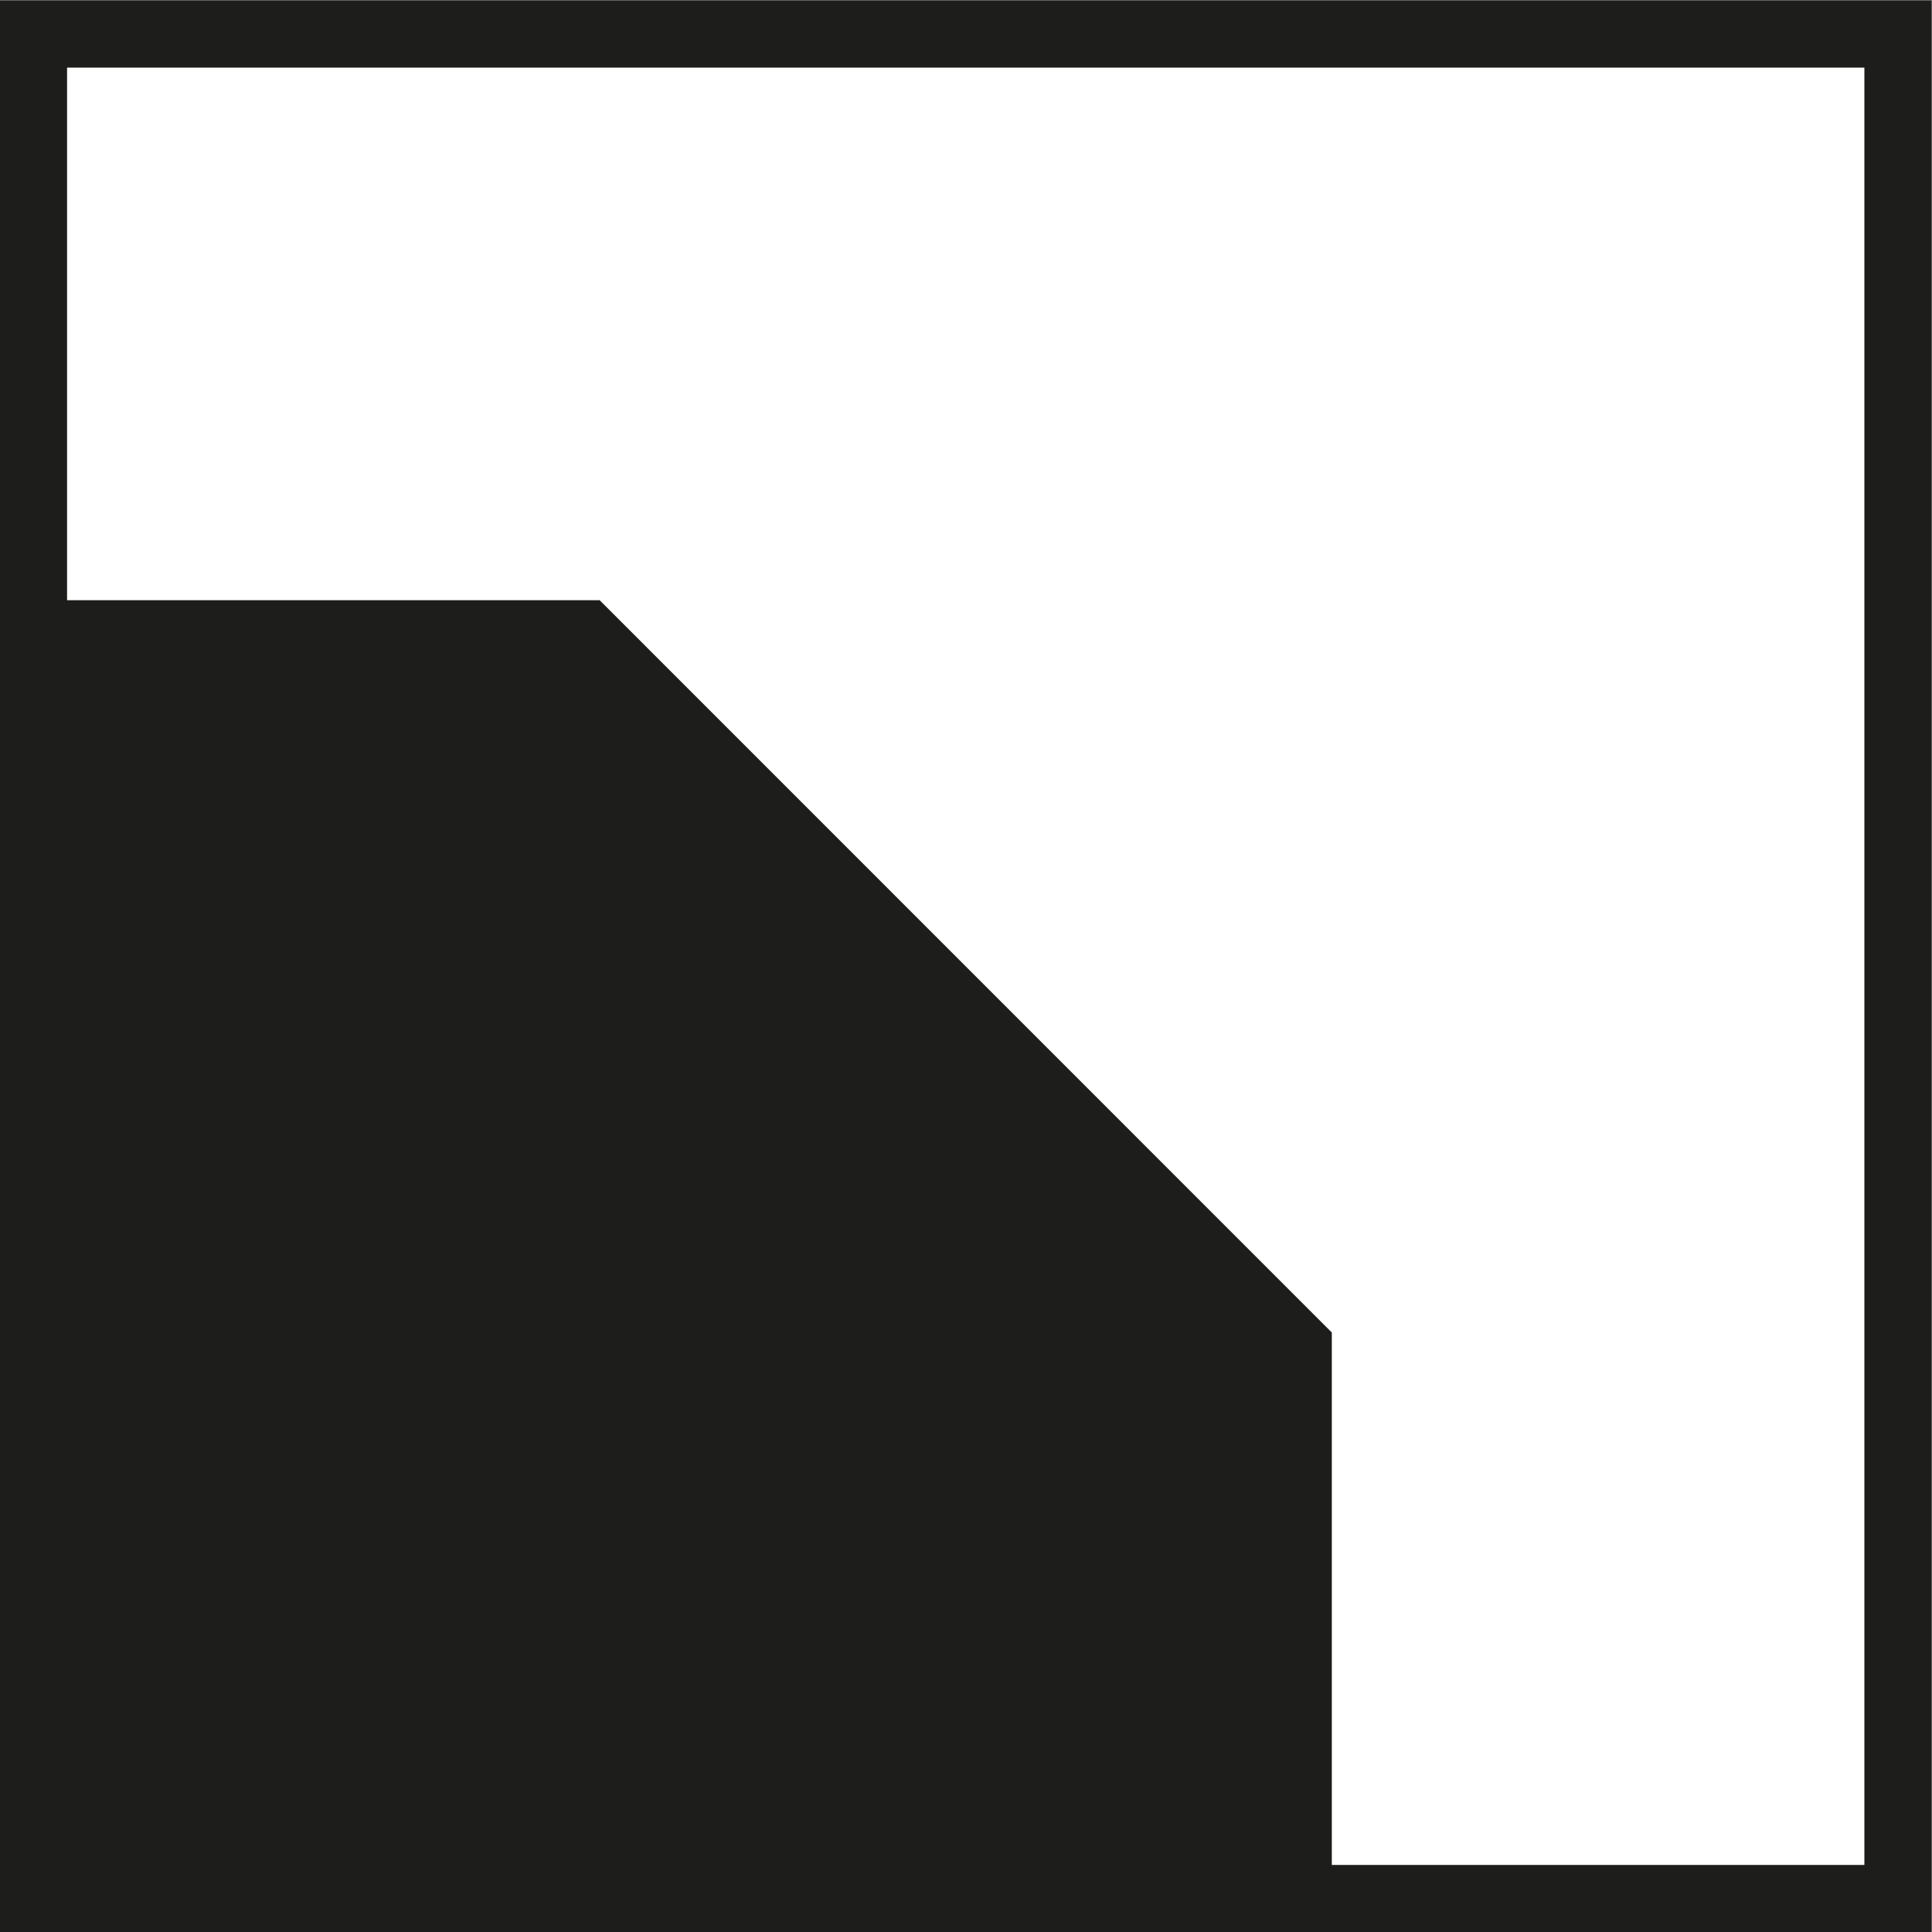 <?xml version="1.0" encoding="UTF-8" standalone="no"?>
<svg xmlns="http://www.w3.org/2000/svg" xmlns:svg="http://www.w3.org/2000/svg" version="1.1" id="svg2" width="16.63" height="16.63" viewBox="0 0 16.63 16.63">
  <rect x="0" y="0" width="16.63" height="16.63" fill="#808080" stroke="none"/>
  <defs id="defs6"></defs>
  <g id="g8" transform="matrix(1.333,0,0,-1.333,0,16.63)">
    <path d="M 0.032,0.035 H 12.437 V 12.441 H 0.032 Z" style="fill:#ffffff;fill-opacity:1;fill-rule:nonzero;stroke:none" id="path10"></path>
    <path d="M 0,0 H 12.472 V 12.472 H 0 Z M 0.433,12.039 H 12.039 V 0.433 H 0.433 Z" style="fill:#1d1d1b;fill-opacity:1;fill-rule:nonzero;stroke:none" id="path12"></path>
    <g id="g14" transform="translate(0,8.6)">
      <path d="m 0,0 v -8.597 h 8.6 v 3.868 L 3.872,0 Z" style="fill:#1d1d1b;fill-opacity:1;fill-rule:nonzero;stroke:none" id="path16"></path>
    </g>
  </g>
</svg>
